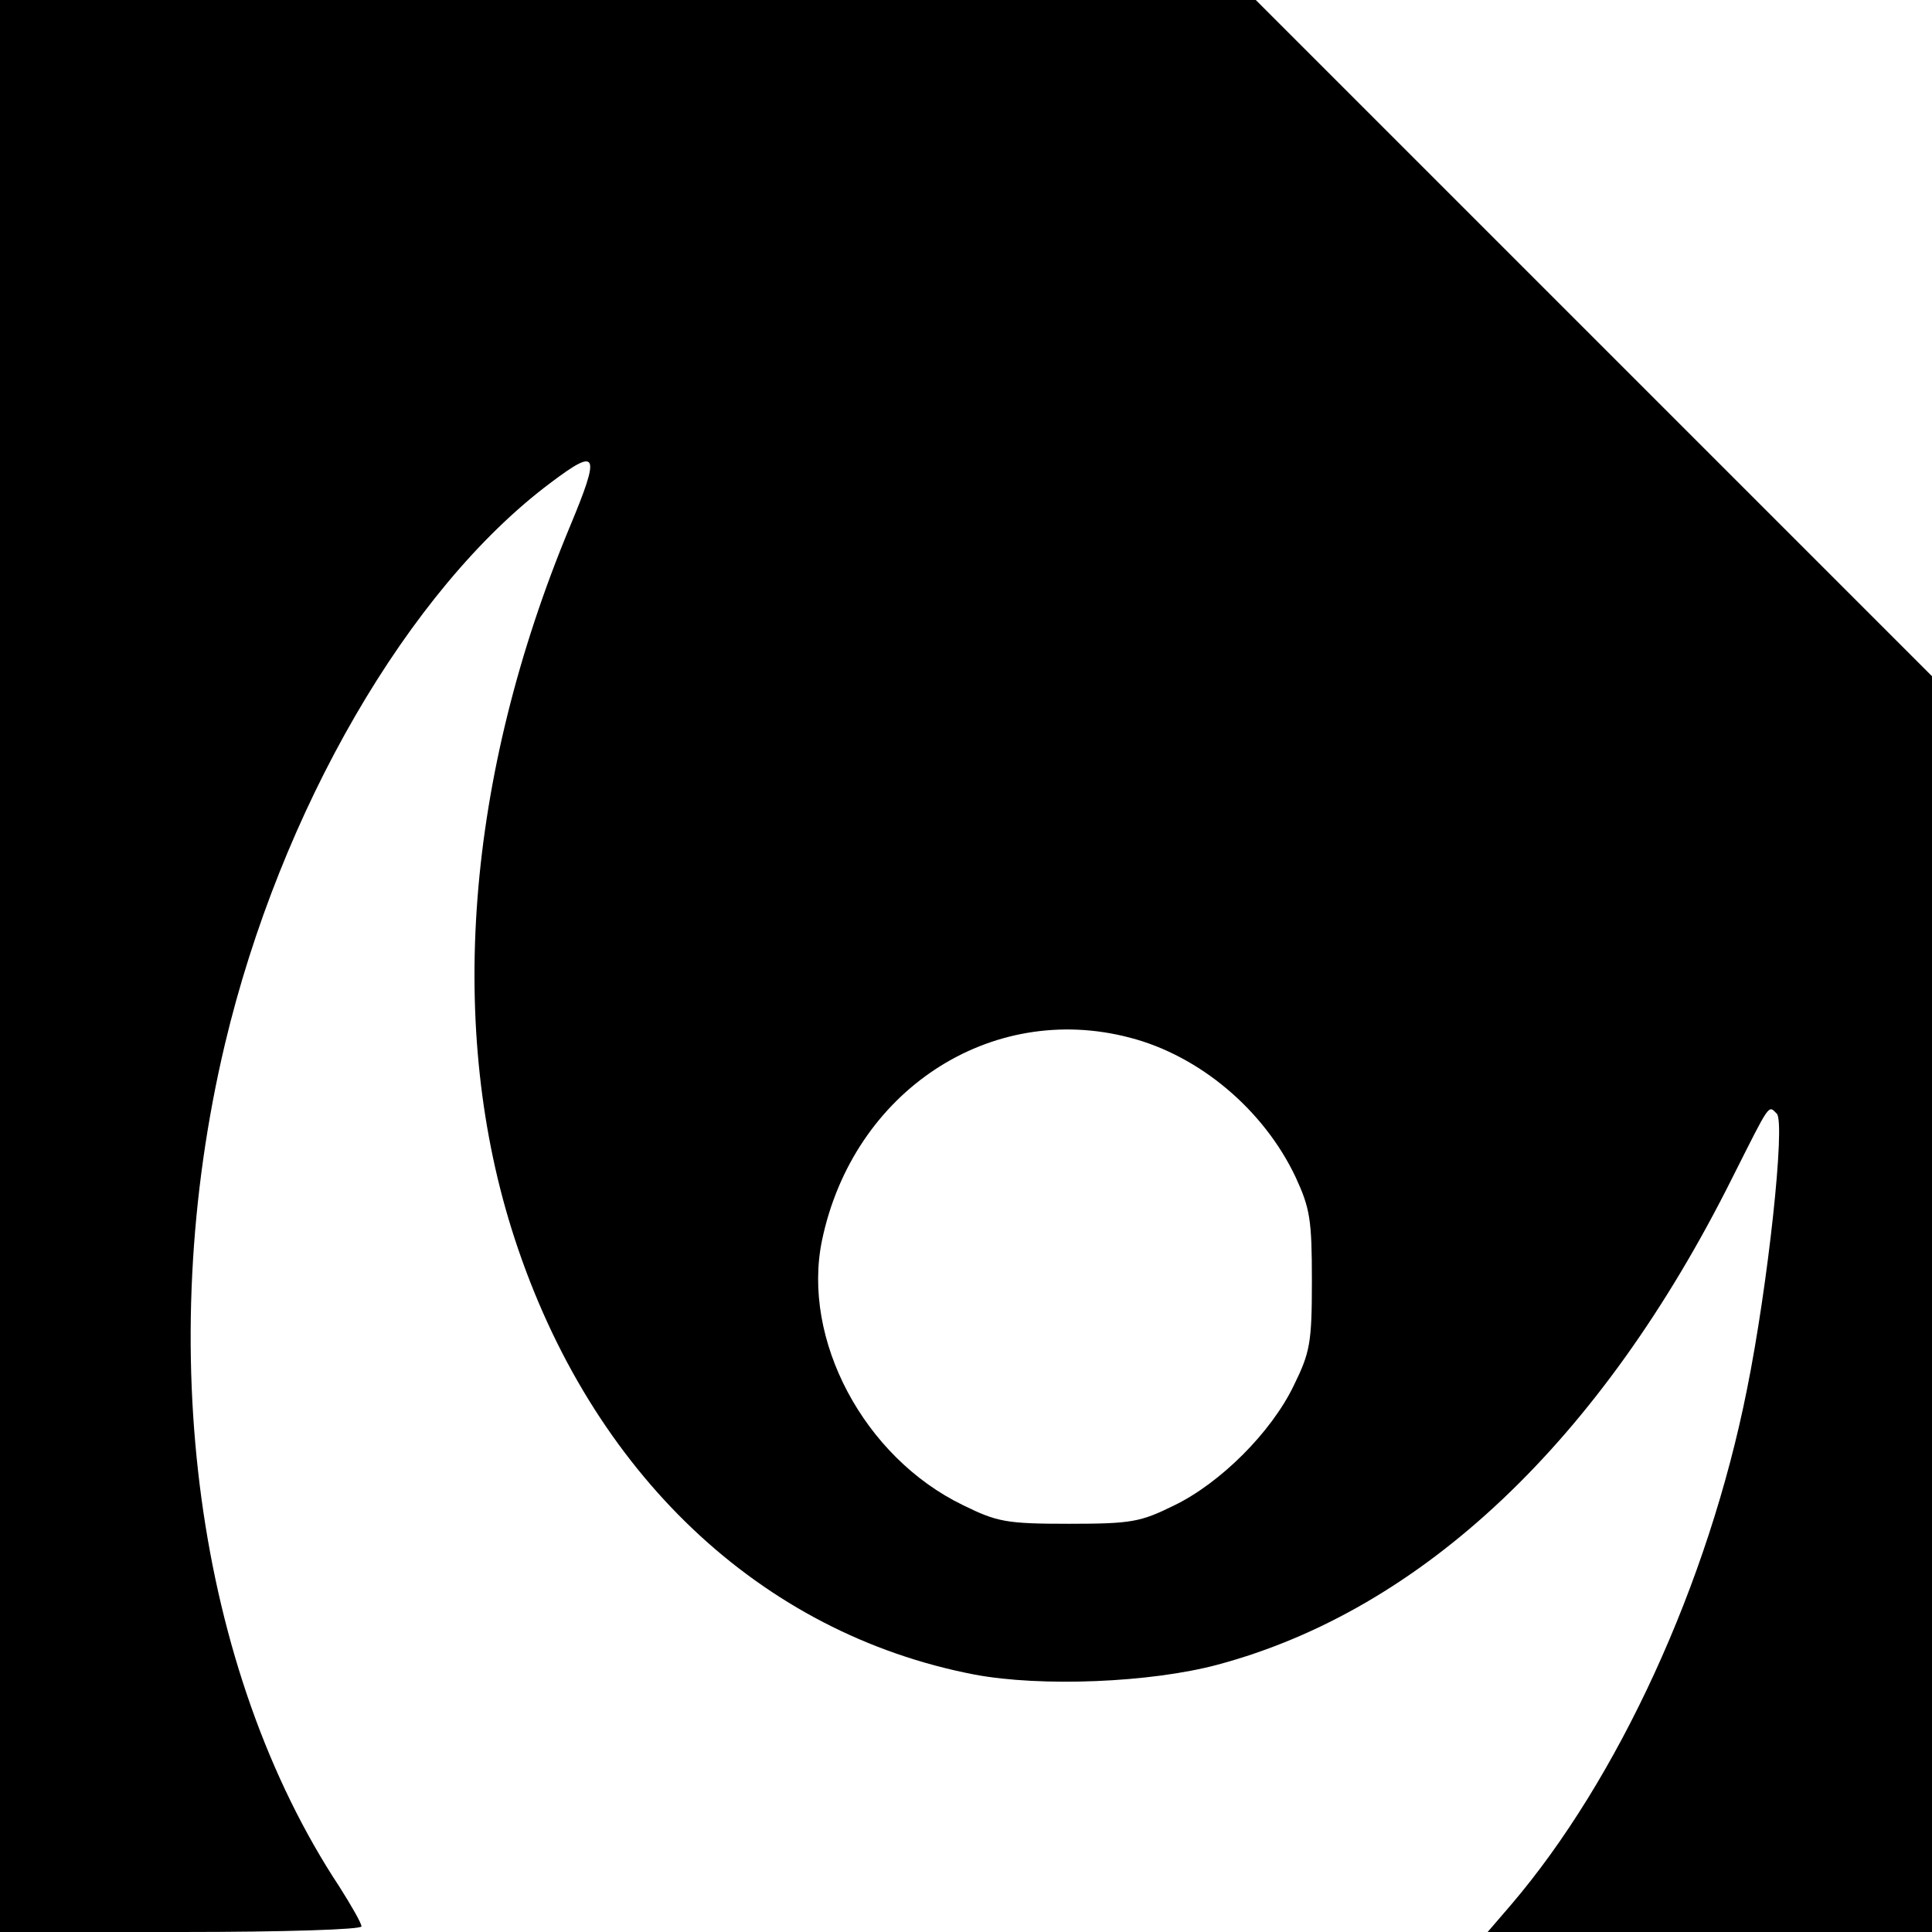 <?xml version="1.0" standalone="no"?>
<!DOCTYPE svg PUBLIC "-//W3C//DTD SVG 20010904//EN"
 "http://www.w3.org/TR/2001/REC-SVG-20010904/DTD/svg10.dtd">
<svg version="1.0" xmlns="http://www.w3.org/2000/svg"
 width="310pt" height="310pt" viewBox="0 0 310 310"
 preserveAspectRatio="xMidYMid meet">
<g transform="translate(0,310) scale(0.1,-0.1)"
fill="#000000" stroke="none">
<path d="M0 1550 l0 -1550 290 0 c168 0 290 4 290 9 0 5 -16 33 -35 63 -230
348 -300 864 -184 1353 89 374 294 729 522 900 77 58 81 49 31 -71 -167 -402
-198 -806 -88 -1142 123 -376 394 -633 738 -699 107 -20 282 -13 390 16 328
88 615 359 826 782 61 121 57 116 71 102 14 -14 -14 -275 -48 -443 -62 -311
-207 -626 -379 -827 l-37 -43 357 0 356 0 0 1008 0 1007 -543 543 -542 542
-1008 0 -1007 0 0 -1550z m1813 -115 c112 -29 215 -116 266 -224 23 -50 26
-68 26 -166 0 -100 -3 -115 -29 -168 -36 -75 -118 -157 -193 -193 -53 -26 -67
-29 -168 -29 -101 0 -115 3 -170 30 -159 77 -259 266 -226 425 50 239 270 384
494 325z"/>
</g>
</svg>
